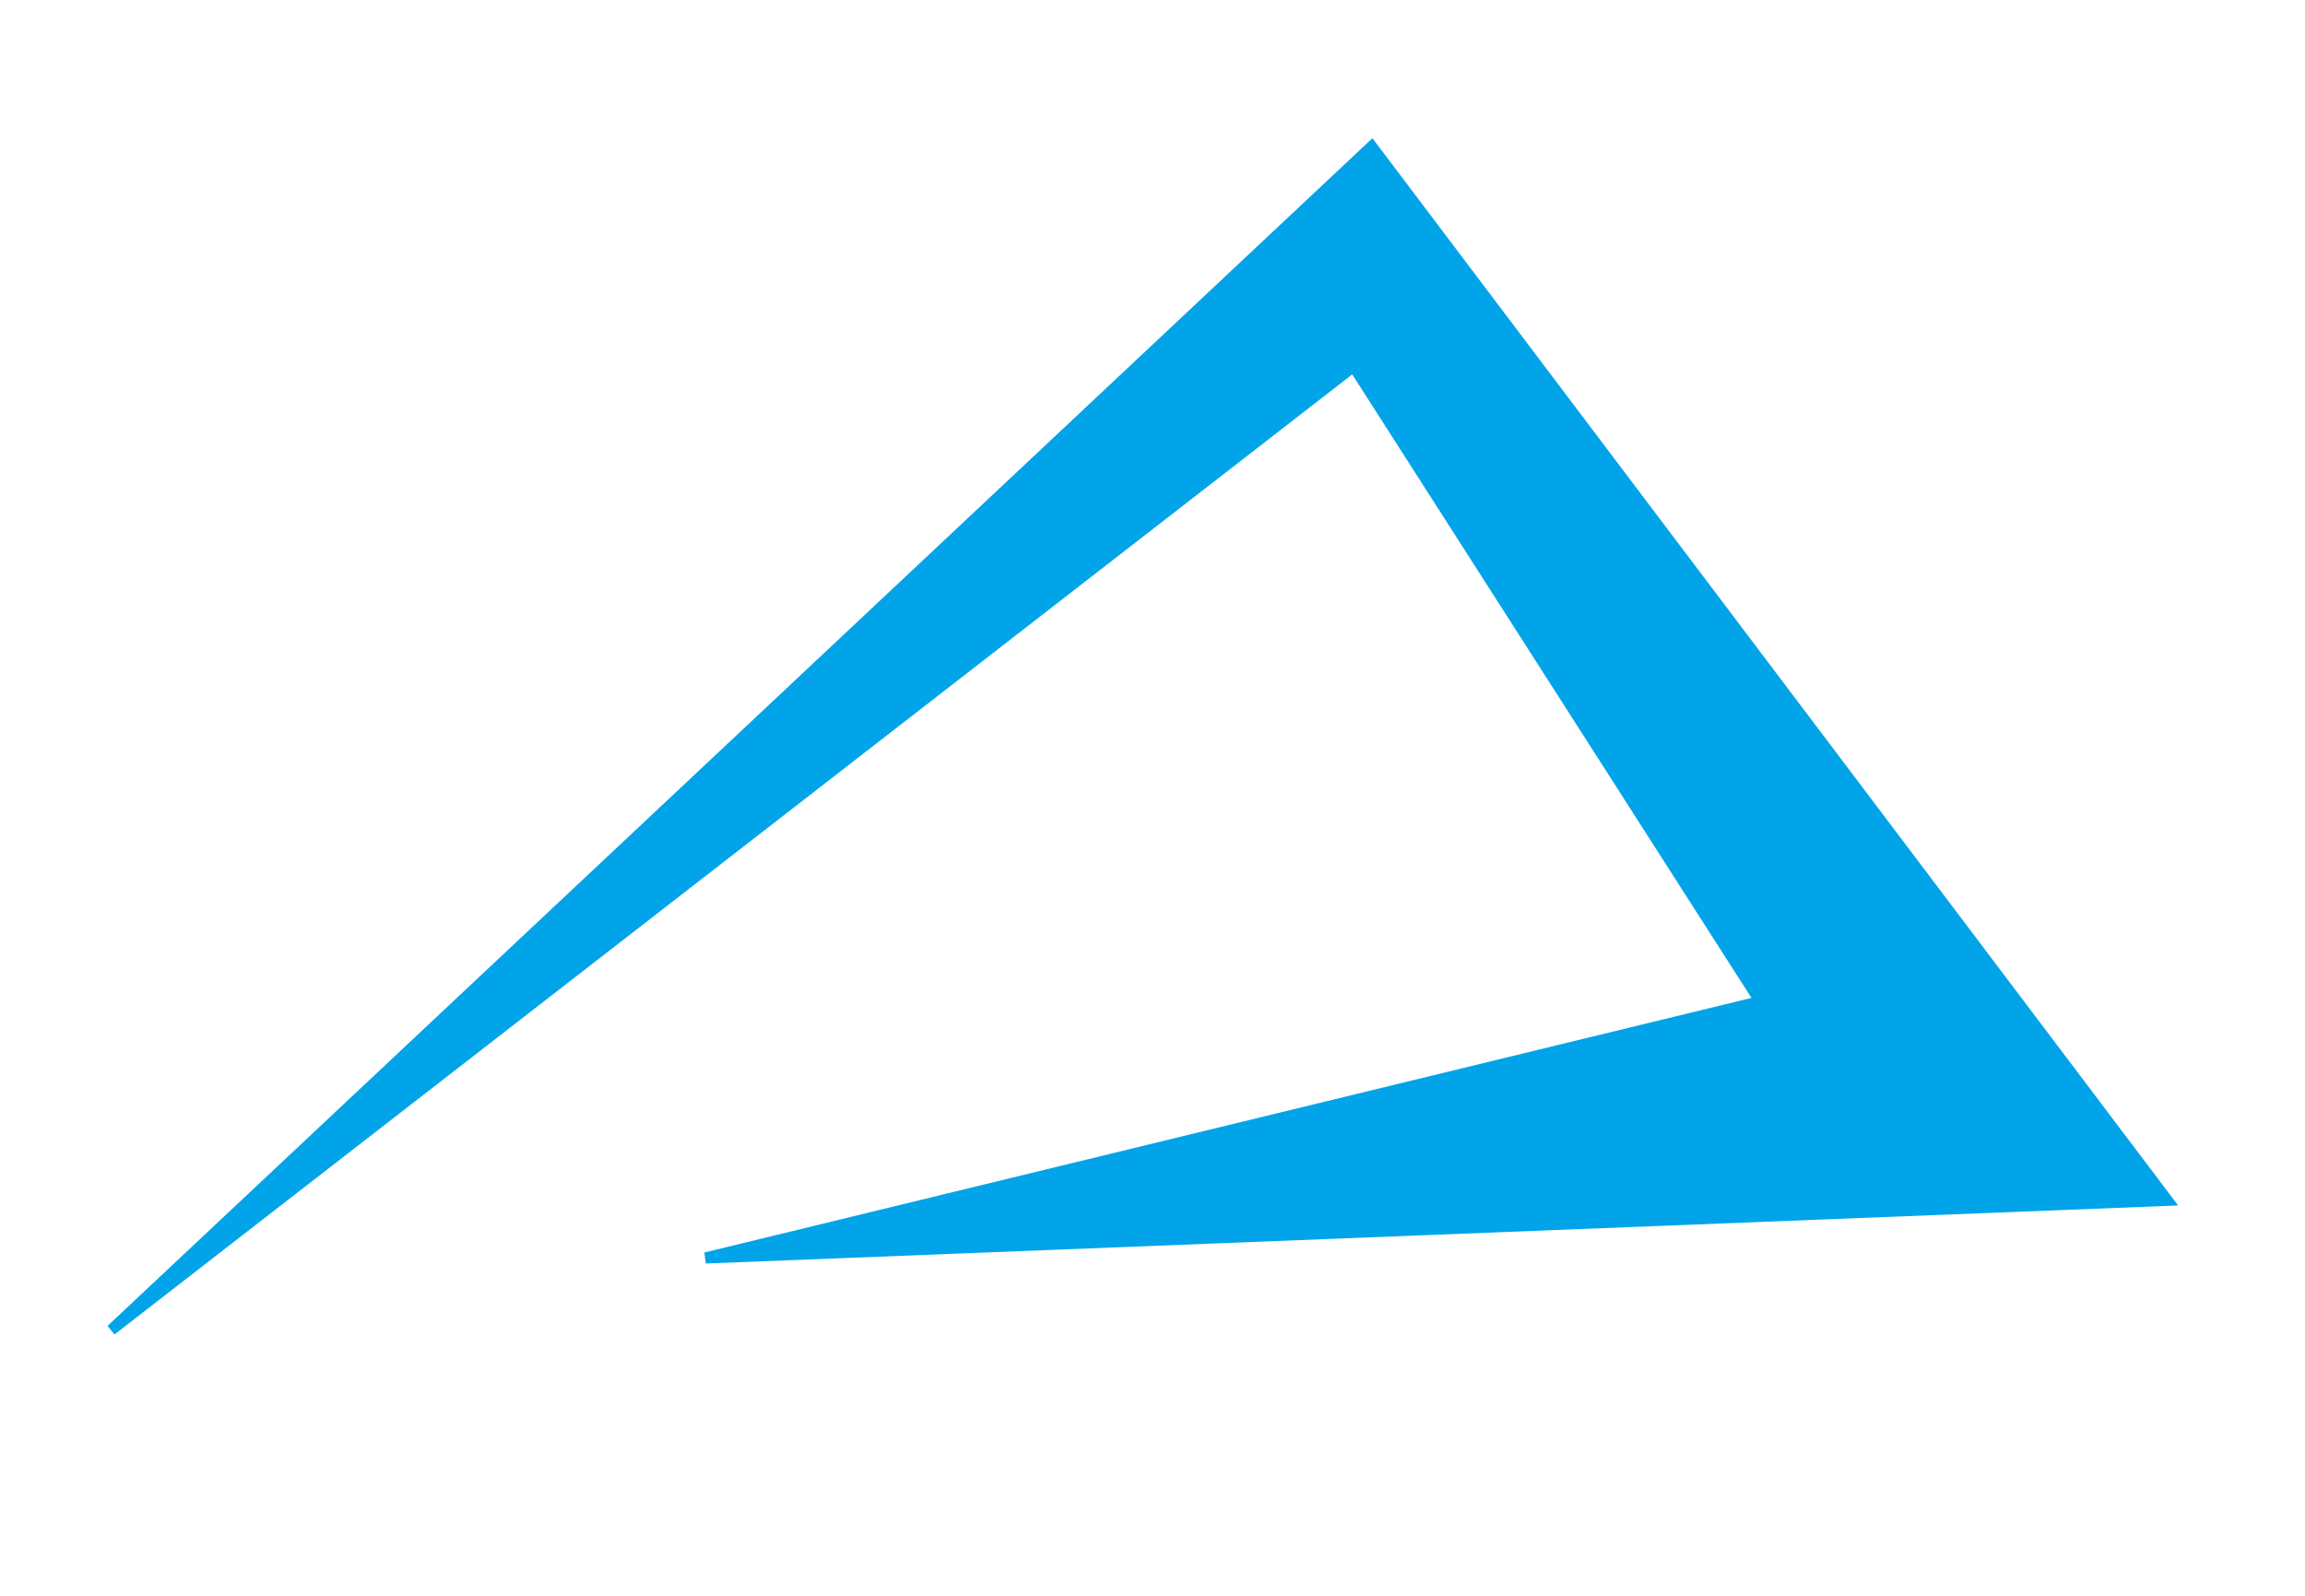 <svg id="eDK3s8i4w0E1" xmlns="http://www.w3.org/2000/svg" viewBox="0 0 91 63" shape-rendering="geometricPrecision"
     text-rendering="geometricPrecision">
  <path
    d="M84.578,161.967l69.503-63.576l43.87,56.608-80.599,3.096l58.153-13.773-22.425-34.117L84.578,161.967Z"
    transform="matrix(.716 0 0 0.735-56.167-66.538)" fill="#01a4e9" stroke="#01a4e9" stroke-width="0.6"/>
</svg>
